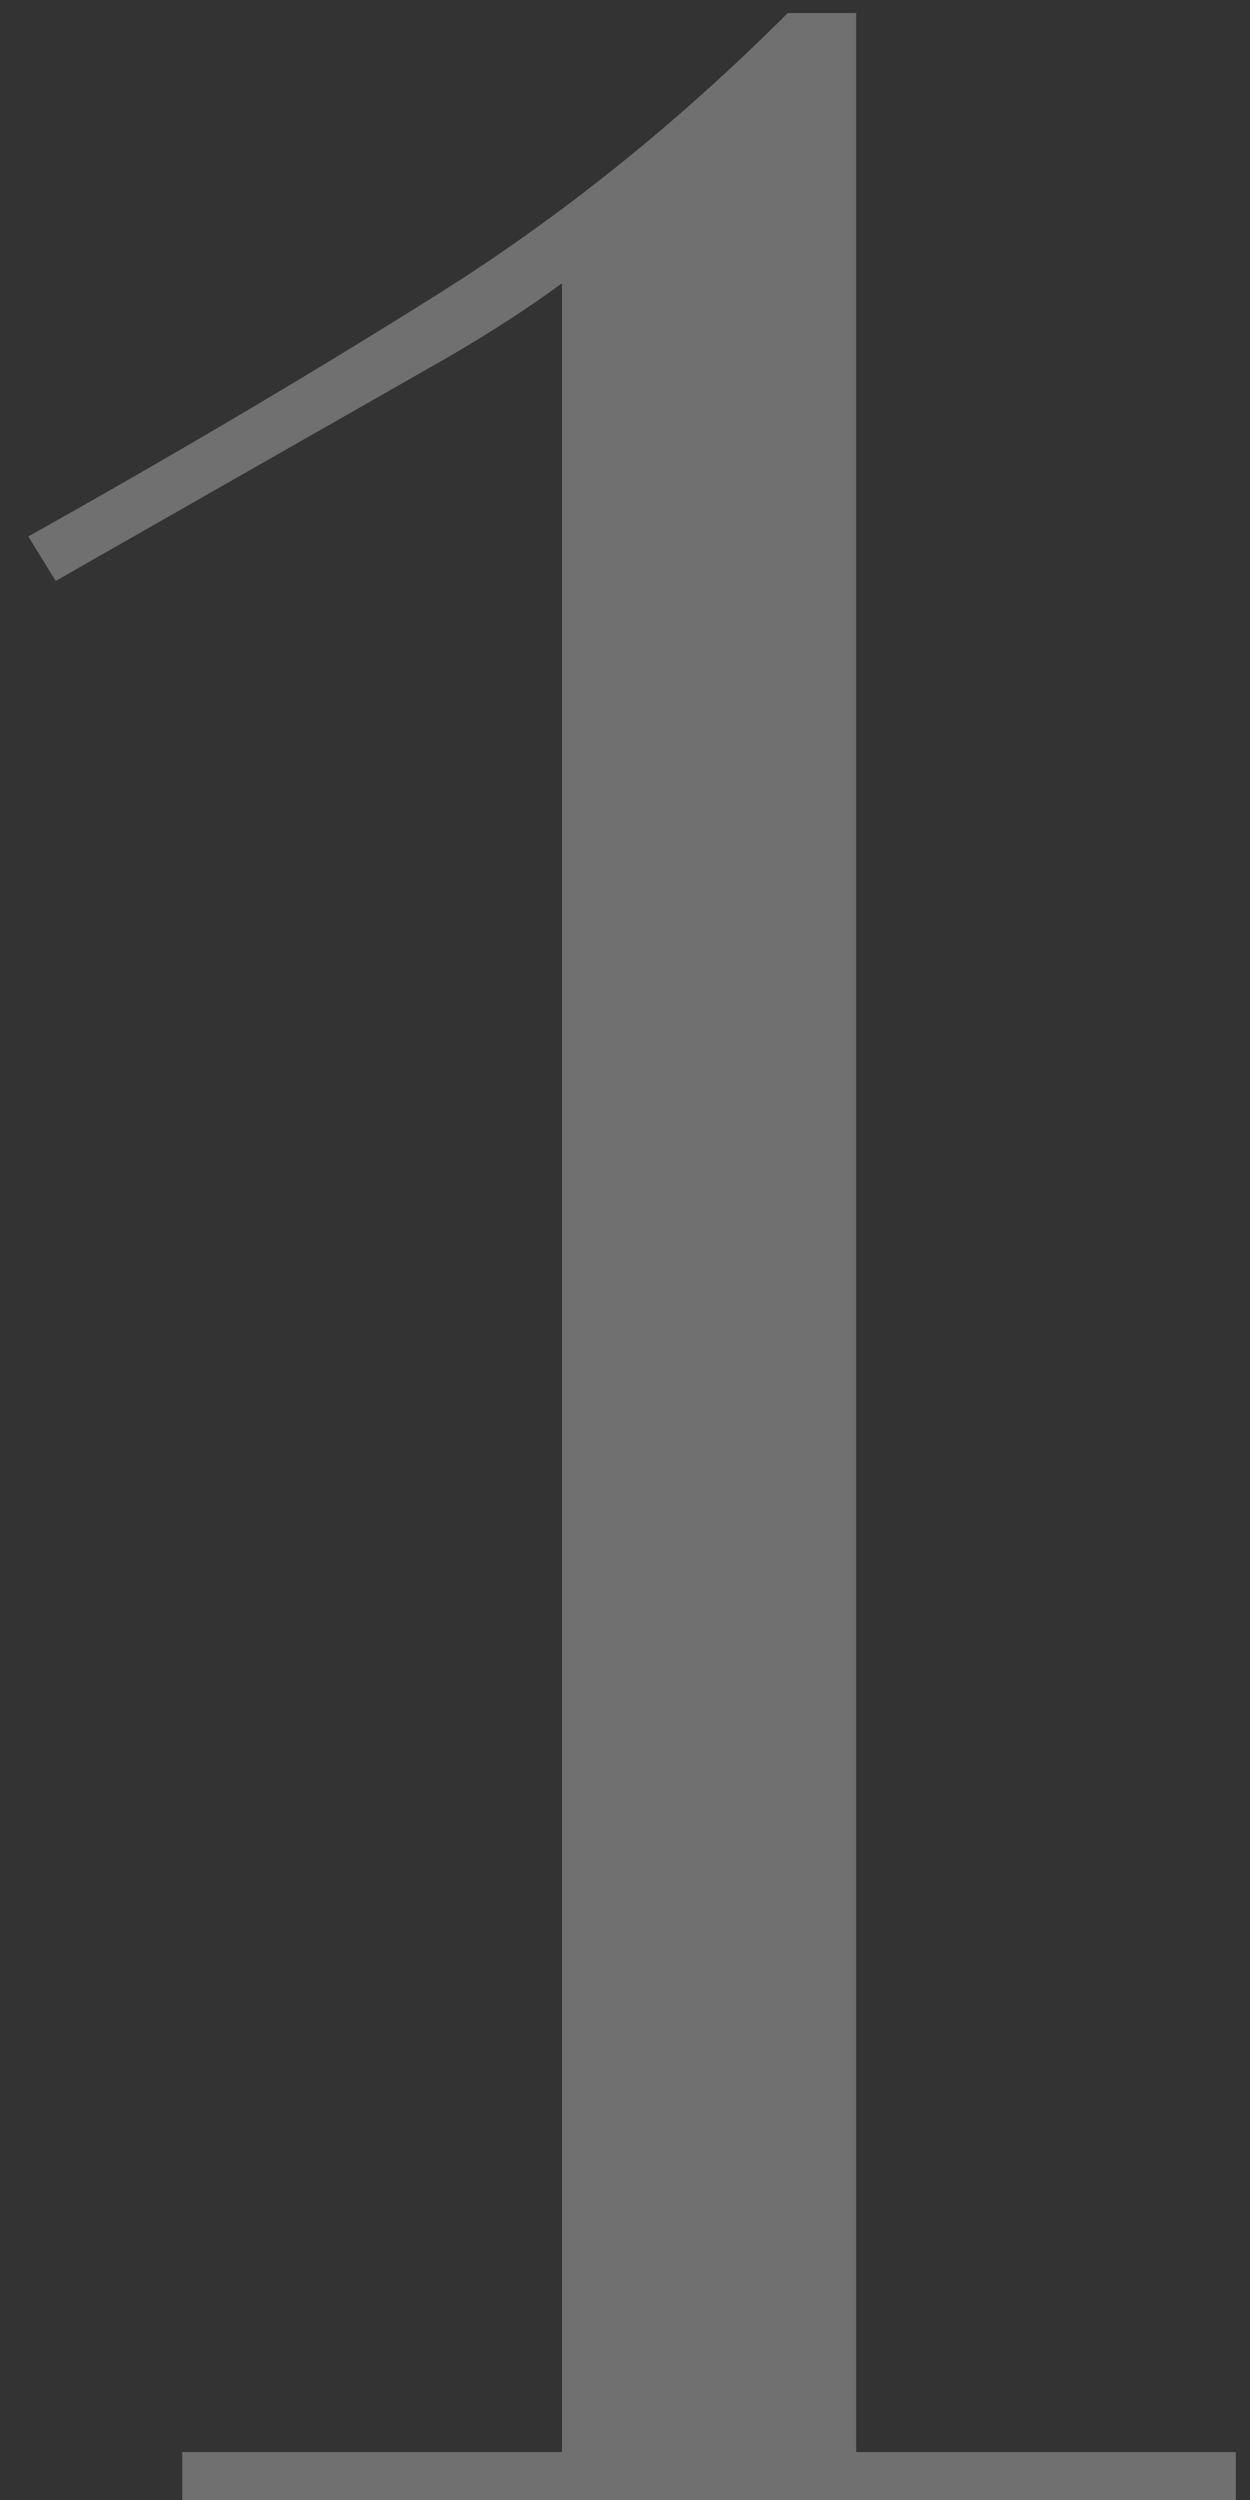 <svg width="31" height="62" viewBox="0 0 31 62" fill="none" xmlns="http://www.w3.org/2000/svg">
<rect x="0" y="0" width="31" height="62" fill="#333333" stroke="none"/>
<path d="M4.52 60.812H13.937V7.026C13.088 7.648 12.127 8.27 11.052 8.892L1.381 14.407L0.702 13.304C4.435 11.211 7.828 9.203 10.883 7.28C13.937 5.357 16.821 3.039 19.536 0.324H21.233V60.812H30.649V62H4.52V60.812Z" fill="white" fill-opacity="0.3"/>
</svg>
